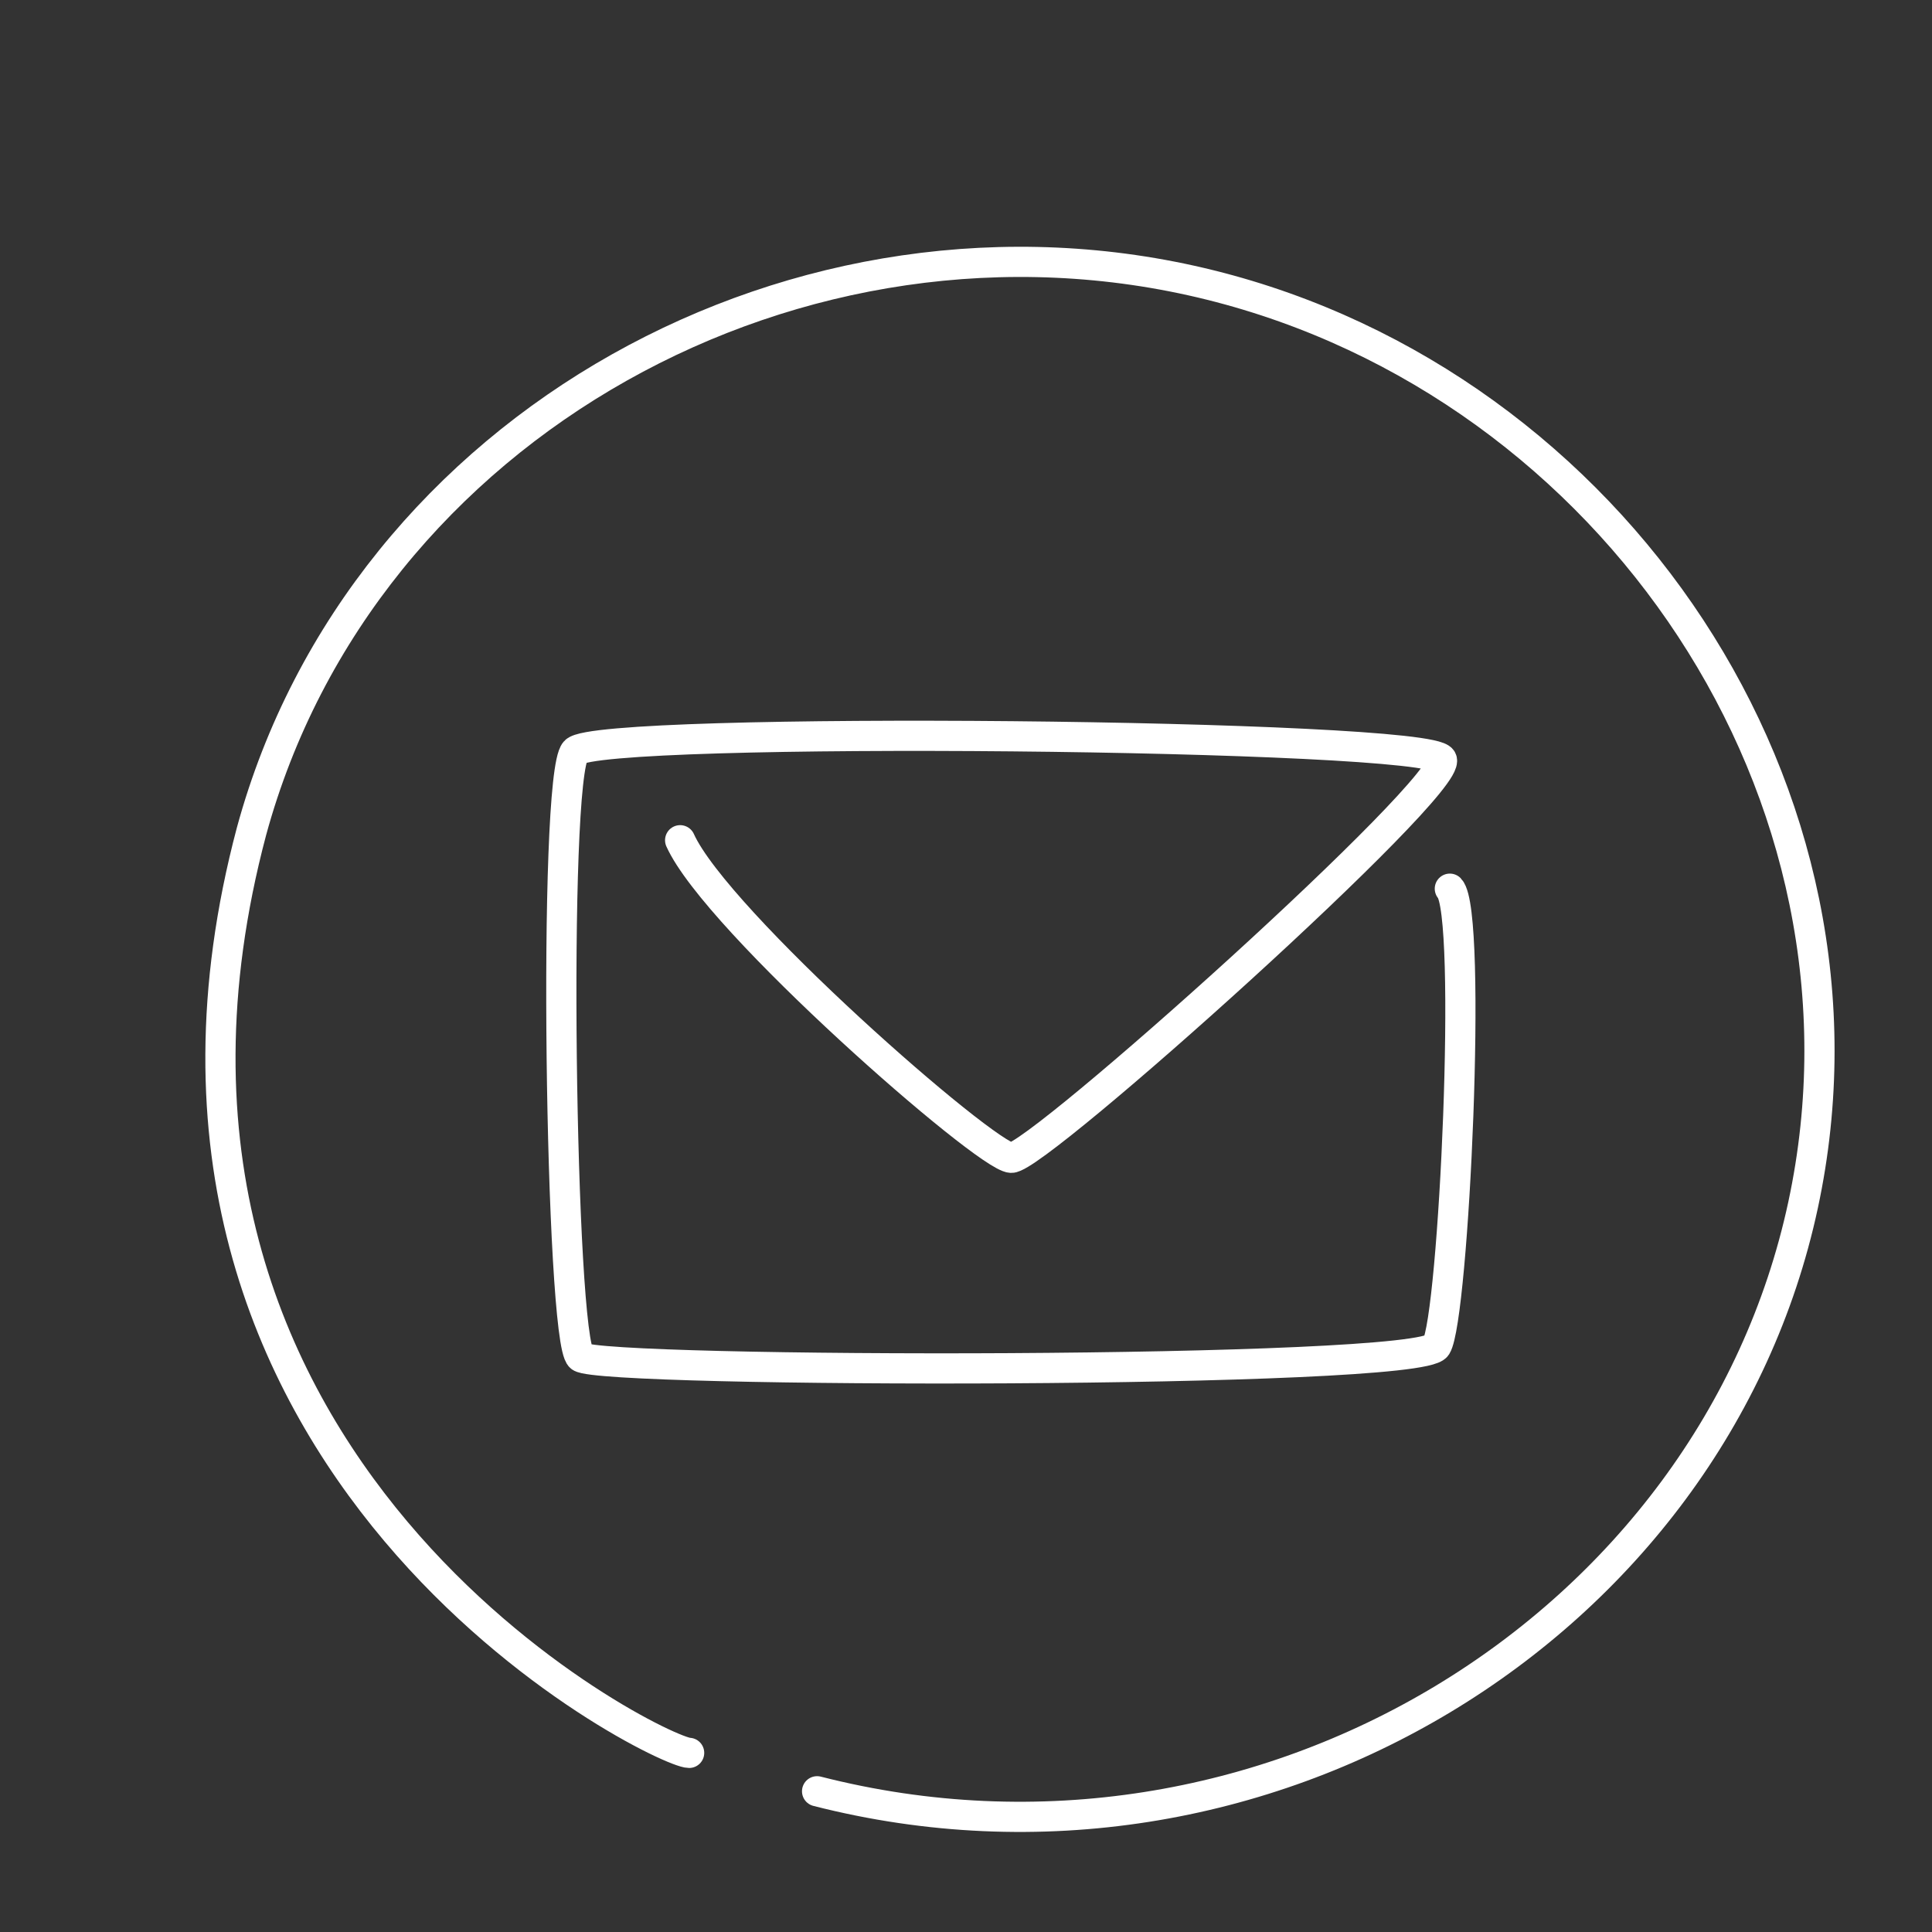 <?xml version="1.0" ?><svg height="256px" id="Layer_1" style="enable-background:new 0 0 256 256;" version="1.1" viewBox="0 0 256 256" width="256px" xml:space="preserve" xmlns="http://www.w3.org/2000/svg" xmlns:xlink="http://www.w3.org/1999/xlink"><rect x="0" y="0" width="256" height="256" fill="#333333" stroke="none"/><style type="text/css">
	.st0{fill:none;stroke:#fff;stroke-width:4;stroke-linecap:round;stroke-linejoin:round;stroke-miterlimit:10;}
</style><path class="st0" d="M90.122,111.336c4.814,10.698,40.475,41.901,43.863,42.08s58.662-49.39,57.057-52.778  S79.246,96.18,76.214,99.568c-3.031,3.388-1.962,78.097,0.713,80.237s111.083,2.318,113.401-1.426  c2.318-3.744,4.814-57.414,1.783-60.623"/><path class="st0" d="M108.268,237.352c59.036,15.089,118.653-21.832,130.648-77.676c11.711-54.524-25.236-108.671-78.551-121.912  C106.315,24.34,48.002,56.183,33.321,110.176c-22.447,84.527,54.151,122.097,57.994,122.09"/></svg>